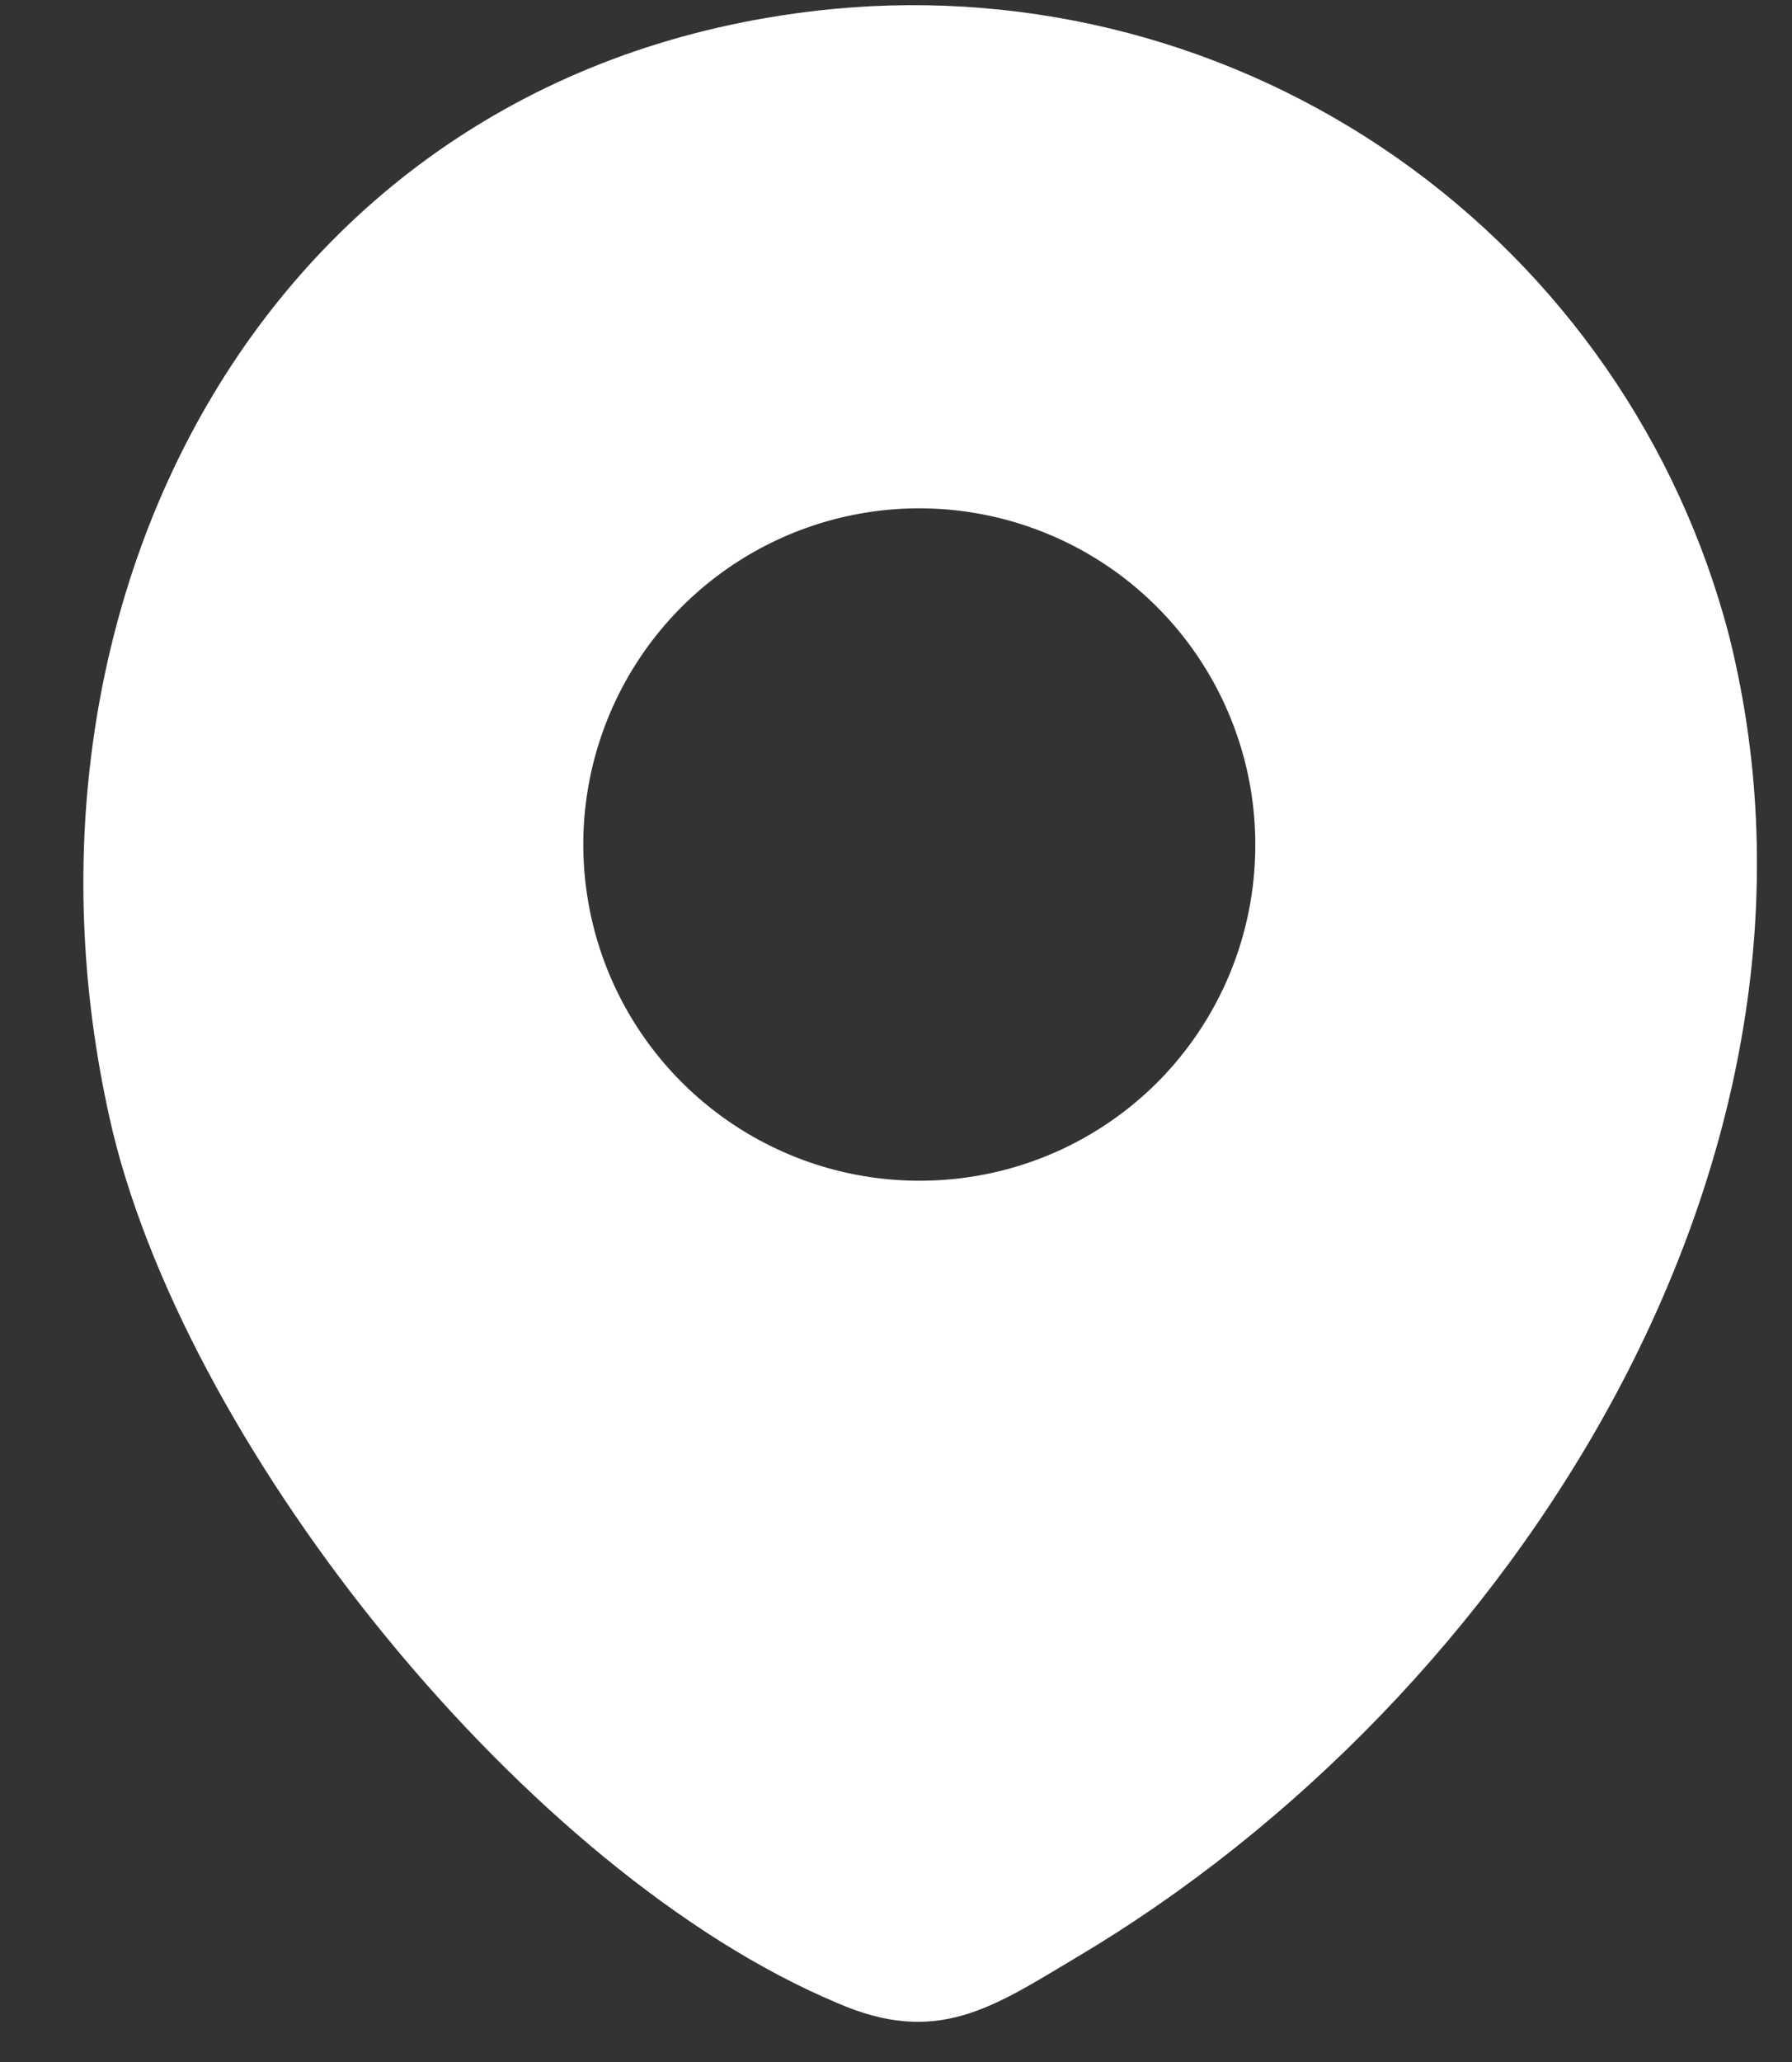 <svg width="20" height="23" viewBox="0 0 20 23" fill="none" xmlns="http://www.w3.org/2000/svg">
<rect x="0" y="0" width="20" height="23" fill="#333333" stroke="none"/>
<path d="M9.3 0.1C11.527 -0.112 13.757 0.476 15.589 1.759C17.422 3.042 18.737 4.935 19.3 7.1C20.75 12.91 16.89 18.94 12.02 21.83C11.08 22.39 10.46 22.83 9.34 22.34C5.89 20.89 2.14 16.23 1.26 12.63C-0.14 6.74 2.99 0.71 9.3 0.1ZM14.01 9.42C14.01 8.678 13.79 7.954 13.378 7.337C12.966 6.72 12.38 6.239 11.695 5.956C11.01 5.672 10.256 5.597 9.529 5.742C8.801 5.887 8.133 6.244 7.608 6.769C7.084 7.293 6.727 7.961 6.582 8.688C6.437 9.416 6.512 10.17 6.795 10.855C7.079 11.54 7.56 12.126 8.177 12.538C8.793 12.95 9.518 13.17 10.26 13.17C10.753 13.171 11.241 13.075 11.697 12.887C12.152 12.699 12.566 12.423 12.915 12.075C13.263 11.726 13.539 11.312 13.727 10.857C13.915 10.401 14.011 9.913 14.01 9.42Z" fill="white"/>
</svg>
